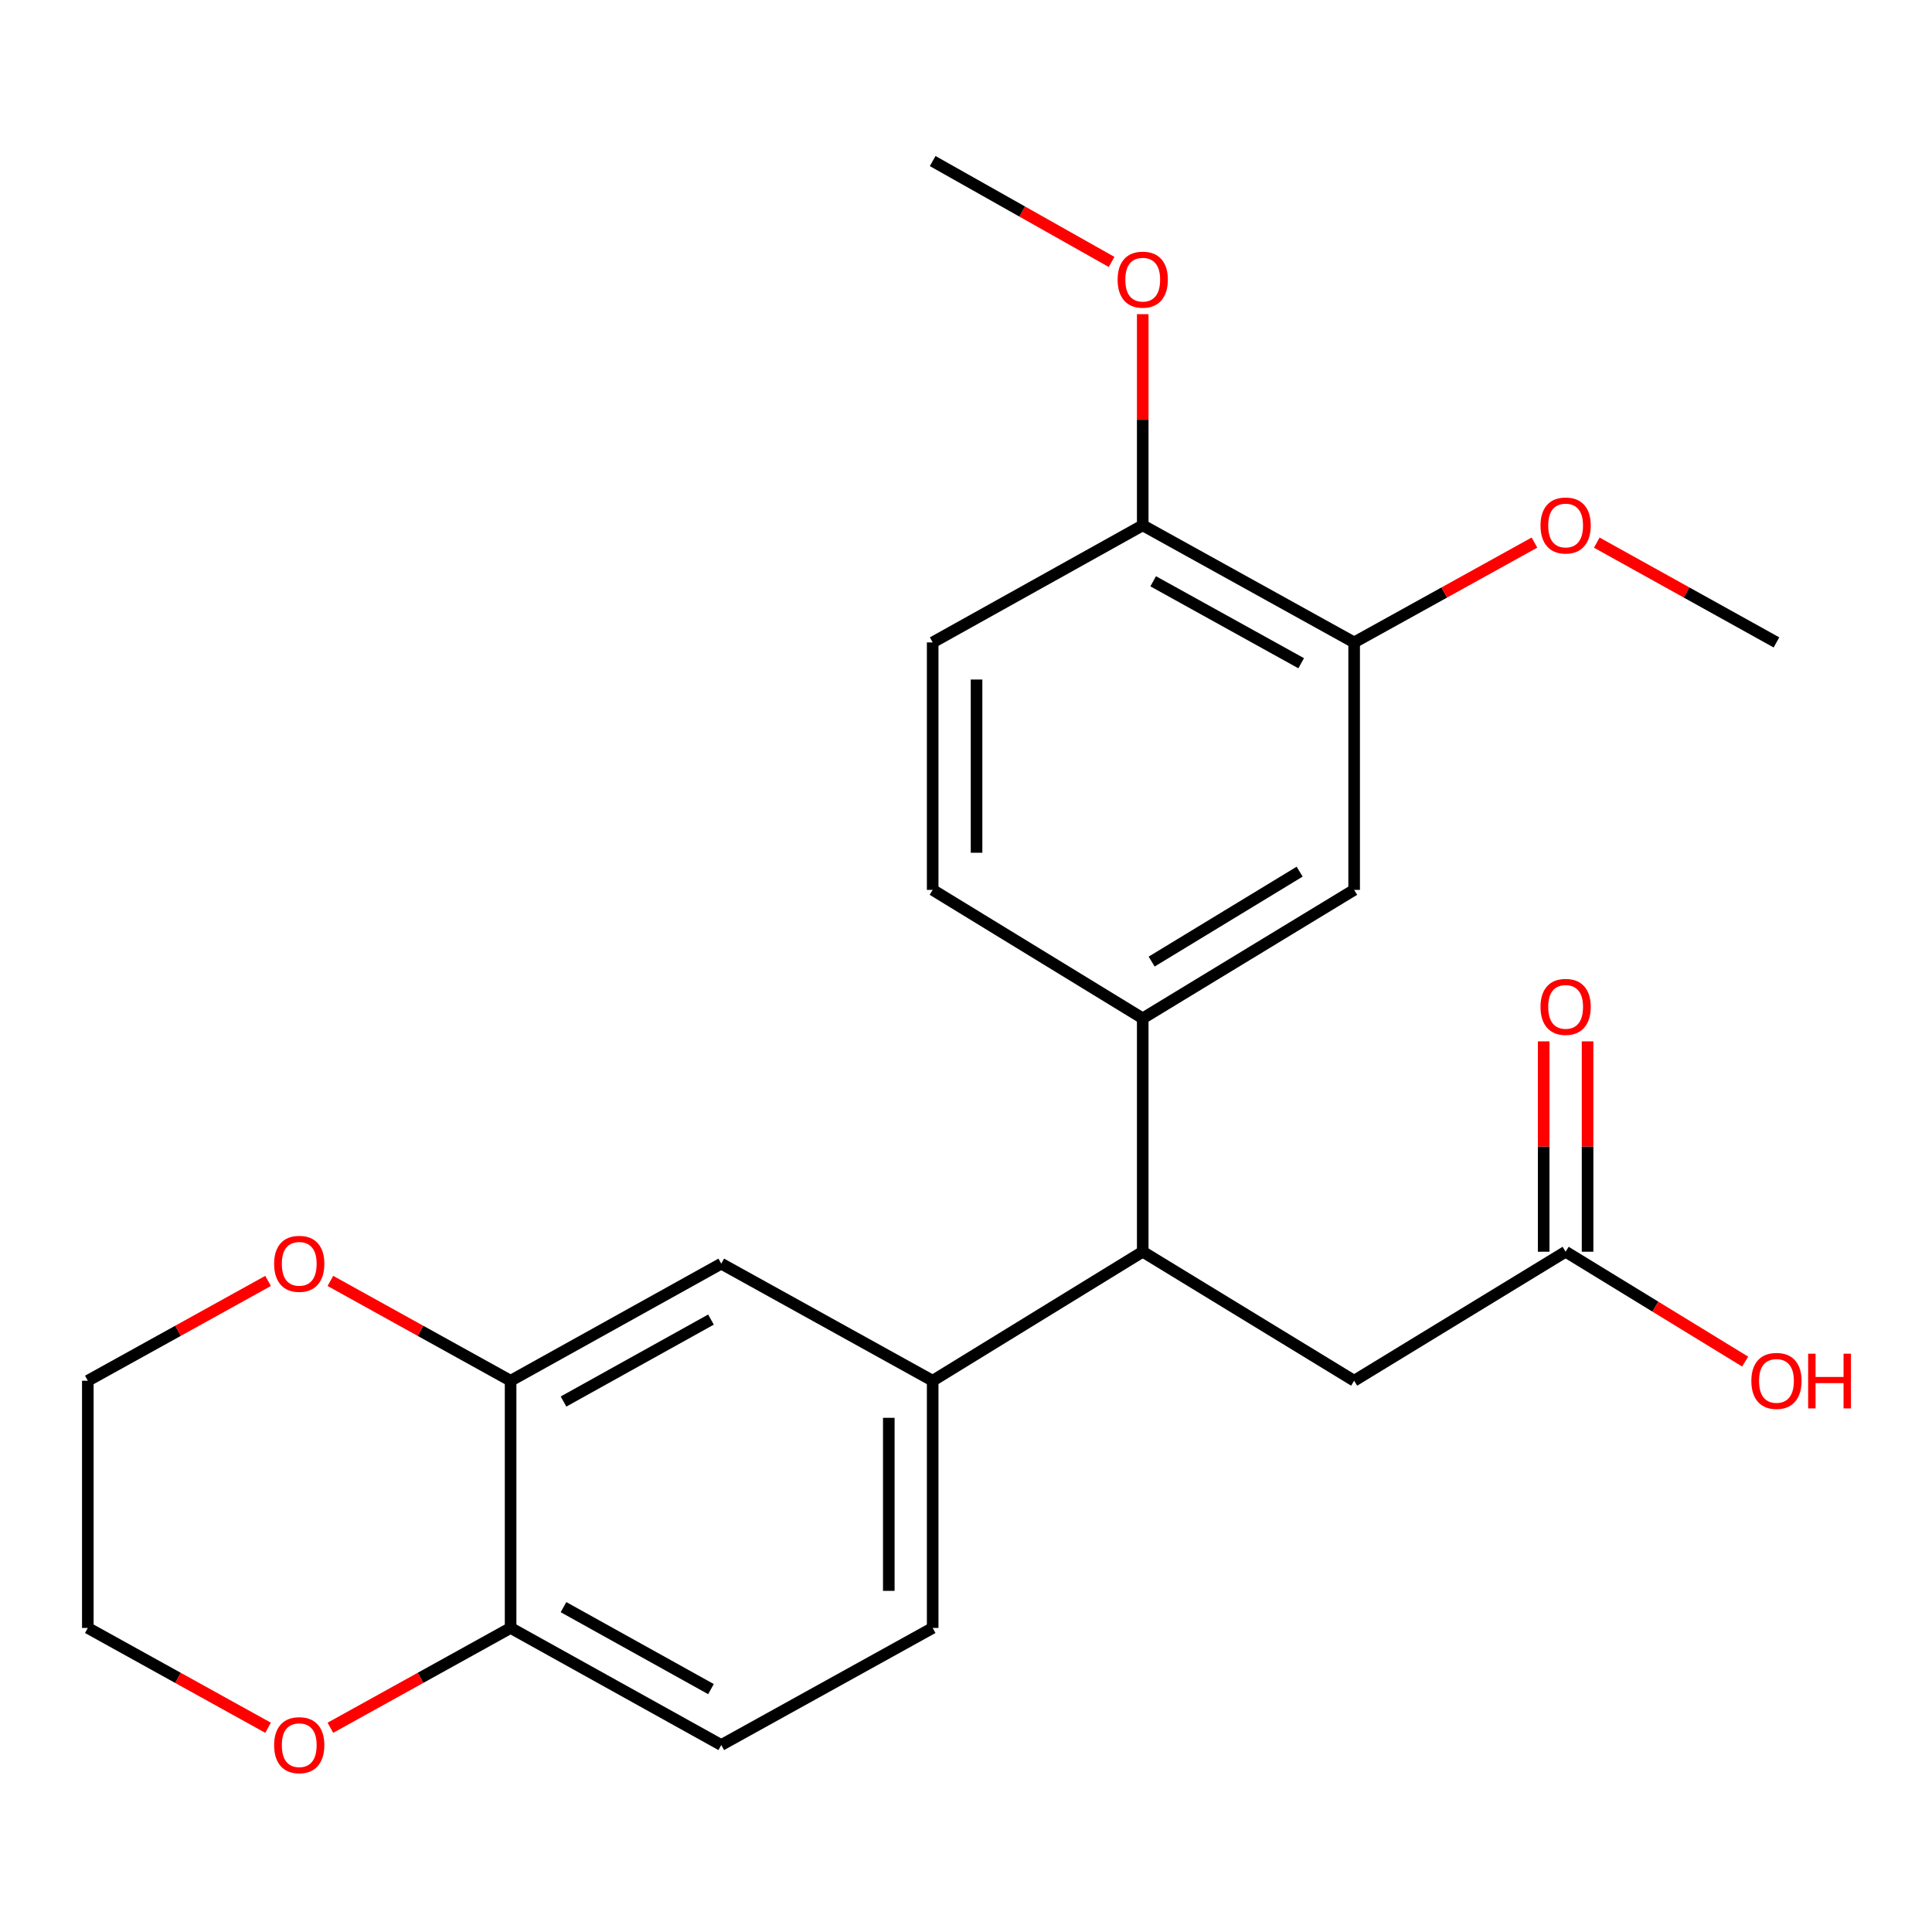<?xml version='1.0' encoding='iso-8859-1'?>
<svg version='1.1' baseProfile='full'
              xmlns='http://www.w3.org/2000/svg'
                      xmlns:rdkit='http://www.rdkit.org/xml'
                      xmlns:xlink='http://www.w3.org/1999/xlink'
                  xml:space='preserve'
width='1000px' height='1000px' viewBox='0 0 1000 1000'>
<!-- END OF HEADER -->
<rect style='opacity:1.0;fill:#FFFFFF;stroke:none' width='1000' height='1000' x='0' y='0'> </rect>
<path class='bond-0' d='M 591.473,647.889 L 482.751,714.671' style='fill:none;fill-rule:evenodd;stroke:#000000;stroke-width:6px;stroke-linecap:butt;stroke-linejoin:miter;stroke-opacity:1' />
<path class='bond-1' d='M 591.473,647.889 L 591.473,527.093' style='fill:none;fill-rule:evenodd;stroke:#000000;stroke-width:6px;stroke-linecap:butt;stroke-linejoin:miter;stroke-opacity:1' />
<path class='bond-8' d='M 591.473,647.889 L 700.901,714.671' style='fill:none;fill-rule:evenodd;stroke:#000000;stroke-width:6px;stroke-linecap:butt;stroke-linejoin:miter;stroke-opacity:1' />
<path class='bond-3' d='M 482.751,714.671 L 373.323,654.071' style='fill:none;fill-rule:evenodd;stroke:#000000;stroke-width:6px;stroke-linecap:butt;stroke-linejoin:miter;stroke-opacity:1' />
<path class='bond-12' d='M 482.751,714.671 L 482.751,842.621' style='fill:none;fill-rule:evenodd;stroke:#000000;stroke-width:6px;stroke-linecap:butt;stroke-linejoin:miter;stroke-opacity:1' />
<path class='bond-12' d='M 460.04,733.864 L 460.04,823.429' style='fill:none;fill-rule:evenodd;stroke:#000000;stroke-width:6px;stroke-linecap:butt;stroke-linejoin:miter;stroke-opacity:1' />
<path class='bond-4' d='M 591.473,527.093 L 700.901,460.6' style='fill:none;fill-rule:evenodd;stroke:#000000;stroke-width:6px;stroke-linecap:butt;stroke-linejoin:miter;stroke-opacity:1' />
<path class='bond-4' d='M 596.094,497.71 L 672.694,451.165' style='fill:none;fill-rule:evenodd;stroke:#000000;stroke-width:6px;stroke-linecap:butt;stroke-linejoin:miter;stroke-opacity:1' />
<path class='bond-13' d='M 591.473,527.093 L 482.751,460.6' style='fill:none;fill-rule:evenodd;stroke:#000000;stroke-width:6px;stroke-linecap:butt;stroke-linejoin:miter;stroke-opacity:1' />
<path class='bond-2' d='M 264.286,714.671 L 373.323,654.071' style='fill:none;fill-rule:evenodd;stroke:#000000;stroke-width:6px;stroke-linecap:butt;stroke-linejoin:miter;stroke-opacity:1' />
<path class='bond-2' d='M 291.674,725.432 L 368,683.012' style='fill:none;fill-rule:evenodd;stroke:#000000;stroke-width:6px;stroke-linecap:butt;stroke-linejoin:miter;stroke-opacity:1' />
<path class='bond-10' d='M 264.286,714.671 L 217.648,688.838' style='fill:none;fill-rule:evenodd;stroke:#000000;stroke-width:6px;stroke-linecap:butt;stroke-linejoin:miter;stroke-opacity:1' />
<path class='bond-10' d='M 217.648,688.838 L 171.009,663.004' style='fill:none;fill-rule:evenodd;stroke:#FF0000;stroke-width:6px;stroke-linecap:butt;stroke-linejoin:miter;stroke-opacity:1' />
<path class='bond-25' d='M 264.286,714.671 L 264.286,842.621' style='fill:none;fill-rule:evenodd;stroke:#000000;stroke-width:6px;stroke-linecap:butt;stroke-linejoin:miter;stroke-opacity:1' />
<path class='bond-5' d='M 700.901,460.6 L 700.901,332.511' style='fill:none;fill-rule:evenodd;stroke:#000000;stroke-width:6px;stroke-linecap:butt;stroke-linejoin:miter;stroke-opacity:1' />
<path class='bond-18' d='M 700.901,332.511 L 747.57,306.676' style='fill:none;fill-rule:evenodd;stroke:#000000;stroke-width:6px;stroke-linecap:butt;stroke-linejoin:miter;stroke-opacity:1' />
<path class='bond-18' d='M 747.57,306.676 L 794.239,280.84' style='fill:none;fill-rule:evenodd;stroke:#FF0000;stroke-width:6px;stroke-linecap:butt;stroke-linejoin:miter;stroke-opacity:1' />
<path class='bond-24' d='M 700.901,332.511 L 591.473,271.911' style='fill:none;fill-rule:evenodd;stroke:#000000;stroke-width:6px;stroke-linecap:butt;stroke-linejoin:miter;stroke-opacity:1' />
<path class='bond-24' d='M 673.485,343.289 L 596.885,300.869' style='fill:none;fill-rule:evenodd;stroke:#000000;stroke-width:6px;stroke-linecap:butt;stroke-linejoin:miter;stroke-opacity:1' />
<path class='bond-6' d='M 810.367,647.889 L 700.901,714.671' style='fill:none;fill-rule:evenodd;stroke:#000000;stroke-width:6px;stroke-linecap:butt;stroke-linejoin:miter;stroke-opacity:1' />
<path class='bond-14' d='M 821.723,647.889 L 821.723,593.447' style='fill:none;fill-rule:evenodd;stroke:#000000;stroke-width:6px;stroke-linecap:butt;stroke-linejoin:miter;stroke-opacity:1' />
<path class='bond-14' d='M 821.723,593.447 L 821.723,539.005' style='fill:none;fill-rule:evenodd;stroke:#FF0000;stroke-width:6px;stroke-linecap:butt;stroke-linejoin:miter;stroke-opacity:1' />
<path class='bond-14' d='M 799.012,647.889 L 799.012,593.447' style='fill:none;fill-rule:evenodd;stroke:#000000;stroke-width:6px;stroke-linecap:butt;stroke-linejoin:miter;stroke-opacity:1' />
<path class='bond-14' d='M 799.012,593.447 L 799.012,539.005' style='fill:none;fill-rule:evenodd;stroke:#FF0000;stroke-width:6px;stroke-linecap:butt;stroke-linejoin:miter;stroke-opacity:1' />
<path class='bond-17' d='M 810.367,647.889 L 856.831,676.323' style='fill:none;fill-rule:evenodd;stroke:#000000;stroke-width:6px;stroke-linecap:butt;stroke-linejoin:miter;stroke-opacity:1' />
<path class='bond-17' d='M 856.831,676.323 L 903.294,704.758' style='fill:none;fill-rule:evenodd;stroke:#FF0000;stroke-width:6px;stroke-linecap:butt;stroke-linejoin:miter;stroke-opacity:1' />
<path class='bond-7' d='M 264.286,842.621 L 373.323,903.221' style='fill:none;fill-rule:evenodd;stroke:#000000;stroke-width:6px;stroke-linecap:butt;stroke-linejoin:miter;stroke-opacity:1' />
<path class='bond-7' d='M 291.674,831.86 L 368,874.28' style='fill:none;fill-rule:evenodd;stroke:#000000;stroke-width:6px;stroke-linecap:butt;stroke-linejoin:miter;stroke-opacity:1' />
<path class='bond-11' d='M 264.286,842.621 L 217.648,868.455' style='fill:none;fill-rule:evenodd;stroke:#000000;stroke-width:6px;stroke-linecap:butt;stroke-linejoin:miter;stroke-opacity:1' />
<path class='bond-11' d='M 217.648,868.455 L 171.009,894.289' style='fill:none;fill-rule:evenodd;stroke:#FF0000;stroke-width:6px;stroke-linecap:butt;stroke-linejoin:miter;stroke-opacity:1' />
<path class='bond-9' d='M 591.473,271.911 L 482.751,332.511' style='fill:none;fill-rule:evenodd;stroke:#000000;stroke-width:6px;stroke-linecap:butt;stroke-linejoin:miter;stroke-opacity:1' />
<path class='bond-19' d='M 591.473,271.911 L 591.473,217.26' style='fill:none;fill-rule:evenodd;stroke:#000000;stroke-width:6px;stroke-linecap:butt;stroke-linejoin:miter;stroke-opacity:1' />
<path class='bond-19' d='M 591.473,217.26 L 591.473,162.609' style='fill:none;fill-rule:evenodd;stroke:#FF0000;stroke-width:6px;stroke-linecap:butt;stroke-linejoin:miter;stroke-opacity:1' />
<path class='bond-20' d='M 138.756,663.002 L 92.105,688.837' style='fill:none;fill-rule:evenodd;stroke:#FF0000;stroke-width:6px;stroke-linecap:butt;stroke-linejoin:miter;stroke-opacity:1' />
<path class='bond-20' d='M 92.105,688.837 L 45.455,714.671' style='fill:none;fill-rule:evenodd;stroke:#000000;stroke-width:6px;stroke-linecap:butt;stroke-linejoin:miter;stroke-opacity:1' />
<path class='bond-21' d='M 138.756,894.29 L 92.105,868.456' style='fill:none;fill-rule:evenodd;stroke:#FF0000;stroke-width:6px;stroke-linecap:butt;stroke-linejoin:miter;stroke-opacity:1' />
<path class='bond-21' d='M 92.105,868.456 L 45.455,842.621' style='fill:none;fill-rule:evenodd;stroke:#000000;stroke-width:6px;stroke-linecap:butt;stroke-linejoin:miter;stroke-opacity:1' />
<path class='bond-15' d='M 482.751,842.621 L 373.323,903.221' style='fill:none;fill-rule:evenodd;stroke:#000000;stroke-width:6px;stroke-linecap:butt;stroke-linejoin:miter;stroke-opacity:1' />
<path class='bond-16' d='M 482.751,460.6 L 482.751,332.511' style='fill:none;fill-rule:evenodd;stroke:#000000;stroke-width:6px;stroke-linecap:butt;stroke-linejoin:miter;stroke-opacity:1' />
<path class='bond-16' d='M 505.462,441.387 L 505.462,351.725' style='fill:none;fill-rule:evenodd;stroke:#000000;stroke-width:6px;stroke-linecap:butt;stroke-linejoin:miter;stroke-opacity:1' />
<path class='bond-22' d='M 826.488,280.863 L 872.99,306.687' style='fill:none;fill-rule:evenodd;stroke:#FF0000;stroke-width:6px;stroke-linecap:butt;stroke-linejoin:miter;stroke-opacity:1' />
<path class='bond-22' d='M 872.99,306.687 L 919.493,332.511' style='fill:none;fill-rule:evenodd;stroke:#000000;stroke-width:6px;stroke-linecap:butt;stroke-linejoin:miter;stroke-opacity:1' />
<path class='bond-23' d='M 575.353,135.578 L 529.052,109.469' style='fill:none;fill-rule:evenodd;stroke:#FF0000;stroke-width:6px;stroke-linecap:butt;stroke-linejoin:miter;stroke-opacity:1' />
<path class='bond-23' d='M 529.052,109.469 L 482.751,83.361' style='fill:none;fill-rule:evenodd;stroke:#000000;stroke-width:6px;stroke-linecap:butt;stroke-linejoin:miter;stroke-opacity:1' />
<path class='bond-26' d='M 45.455,714.671 L 45.455,842.621' style='fill:none;fill-rule:evenodd;stroke:#000000;stroke-width:6px;stroke-linecap:butt;stroke-linejoin:miter;stroke-opacity:1' />
<path  class='atom-11' d='M 141.883 654.151
Q 141.883 647.351, 145.243 643.551
Q 148.603 639.751, 154.883 639.751
Q 161.163 639.751, 164.523 643.551
Q 167.883 647.351, 167.883 654.151
Q 167.883 661.031, 164.483 664.951
Q 161.083 668.831, 154.883 668.831
Q 148.643 668.831, 145.243 664.951
Q 141.883 661.071, 141.883 654.151
M 154.883 665.631
Q 159.203 665.631, 161.523 662.751
Q 163.883 659.831, 163.883 654.151
Q 163.883 648.591, 161.523 645.791
Q 159.203 642.951, 154.883 642.951
Q 150.563 642.951, 148.203 645.751
Q 145.883 648.551, 145.883 654.151
Q 145.883 659.871, 148.203 662.751
Q 150.563 665.631, 154.883 665.631
' fill='#FF0000'/>
<path  class='atom-12' d='M 141.883 903.301
Q 141.883 896.501, 145.243 892.701
Q 148.603 888.901, 154.883 888.901
Q 161.163 888.901, 164.523 892.701
Q 167.883 896.501, 167.883 903.301
Q 167.883 910.181, 164.483 914.101
Q 161.083 917.981, 154.883 917.981
Q 148.643 917.981, 145.243 914.101
Q 141.883 910.221, 141.883 903.301
M 154.883 914.781
Q 159.203 914.781, 161.523 911.901
Q 163.883 908.981, 163.883 903.301
Q 163.883 897.741, 161.523 894.941
Q 159.203 892.101, 154.883 892.101
Q 150.563 892.101, 148.203 894.901
Q 145.883 897.701, 145.883 903.301
Q 145.883 909.021, 148.203 911.901
Q 150.563 914.781, 154.883 914.781
' fill='#FF0000'/>
<path  class='atom-15' d='M 797.367 521.154
Q 797.367 514.354, 800.727 510.554
Q 804.087 506.754, 810.367 506.754
Q 816.647 506.754, 820.007 510.554
Q 823.367 514.354, 823.367 521.154
Q 823.367 528.034, 819.967 531.954
Q 816.567 535.834, 810.367 535.834
Q 804.127 535.834, 800.727 531.954
Q 797.367 528.074, 797.367 521.154
M 810.367 532.634
Q 814.687 532.634, 817.007 529.754
Q 819.367 526.834, 819.367 521.154
Q 819.367 515.594, 817.007 512.794
Q 814.687 509.954, 810.367 509.954
Q 806.047 509.954, 803.687 512.754
Q 801.367 515.554, 801.367 521.154
Q 801.367 526.874, 803.687 529.754
Q 806.047 532.634, 810.367 532.634
' fill='#FF0000'/>
<path  class='atom-18' d='M 906.493 714.751
Q 906.493 707.951, 909.853 704.151
Q 913.213 700.351, 919.493 700.351
Q 925.773 700.351, 929.133 704.151
Q 932.493 707.951, 932.493 714.751
Q 932.493 721.631, 929.093 725.551
Q 925.693 729.431, 919.493 729.431
Q 913.253 729.431, 909.853 725.551
Q 906.493 721.671, 906.493 714.751
M 919.493 726.231
Q 923.813 726.231, 926.133 723.351
Q 928.493 720.431, 928.493 714.751
Q 928.493 709.191, 926.133 706.391
Q 923.813 703.551, 919.493 703.551
Q 915.173 703.551, 912.813 706.351
Q 910.493 709.151, 910.493 714.751
Q 910.493 720.471, 912.813 723.351
Q 915.173 726.231, 919.493 726.231
' fill='#FF0000'/>
<path  class='atom-18' d='M 935.893 700.671
L 939.733 700.671
L 939.733 712.711
L 954.213 712.711
L 954.213 700.671
L 958.053 700.671
L 958.053 728.991
L 954.213 728.991
L 954.213 715.911
L 939.733 715.911
L 939.733 728.991
L 935.893 728.991
L 935.893 700.671
' fill='#FF0000'/>
<path  class='atom-19' d='M 797.367 271.991
Q 797.367 265.191, 800.727 261.391
Q 804.087 257.591, 810.367 257.591
Q 816.647 257.591, 820.007 261.391
Q 823.367 265.191, 823.367 271.991
Q 823.367 278.871, 819.967 282.791
Q 816.567 286.671, 810.367 286.671
Q 804.127 286.671, 800.727 282.791
Q 797.367 278.911, 797.367 271.991
M 810.367 283.471
Q 814.687 283.471, 817.007 280.591
Q 819.367 277.671, 819.367 271.991
Q 819.367 266.431, 817.007 263.631
Q 814.687 260.791, 810.367 260.791
Q 806.047 260.791, 803.687 263.591
Q 801.367 266.391, 801.367 271.991
Q 801.367 277.711, 803.687 280.591
Q 806.047 283.471, 810.367 283.471
' fill='#FF0000'/>
<path  class='atom-20' d='M 578.473 144.748
Q 578.473 137.948, 581.833 134.148
Q 585.193 130.348, 591.473 130.348
Q 597.753 130.348, 601.113 134.148
Q 604.473 137.948, 604.473 144.748
Q 604.473 151.628, 601.073 155.548
Q 597.673 159.428, 591.473 159.428
Q 585.233 159.428, 581.833 155.548
Q 578.473 151.668, 578.473 144.748
M 591.473 156.228
Q 595.793 156.228, 598.113 153.348
Q 600.473 150.428, 600.473 144.748
Q 600.473 139.188, 598.113 136.388
Q 595.793 133.548, 591.473 133.548
Q 587.153 133.548, 584.793 136.348
Q 582.473 139.148, 582.473 144.748
Q 582.473 150.468, 584.793 153.348
Q 587.153 156.228, 591.473 156.228
' fill='#FF0000'/>
</svg>
